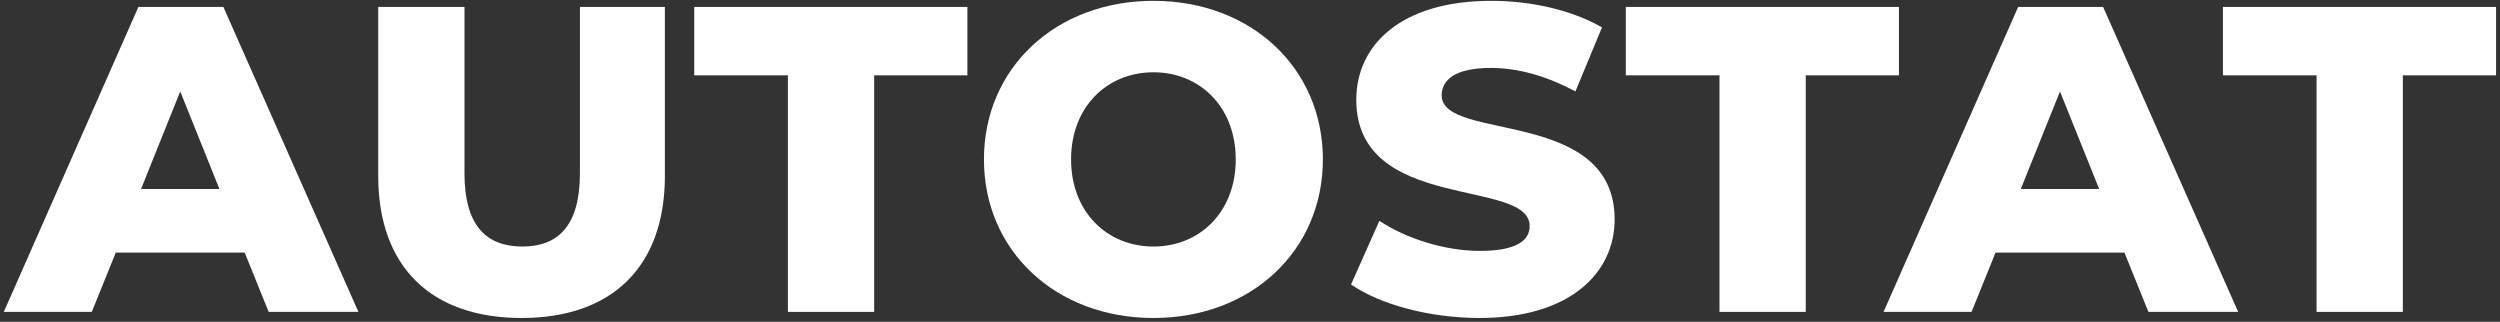 <?xml version="1.0" encoding="UTF-8"?> <svg xmlns="http://www.w3.org/2000/svg" width="505" height="65" viewBox="0 0 505 65" fill="none"><rect x="0" y="0" width="505" height="65" fill="#333333" stroke="none"/> <path d="M54.272 63H72.4L45.12 1.4H27.96L0.768 63H18.544L23.384 51.032H49.432L54.272 63ZM28.488 38.184L36.408 18.472L44.328 38.184H28.488Z" fill="white"></path> <path d="M105.354 64.232C123.57 64.232 134.306 53.936 134.306 35.544V1.4H117.146V35.016C117.146 45.576 112.746 49.8 105.53 49.8C98.226 49.8 93.826 45.576 93.826 35.016V1.4H76.402V35.544C76.402 53.936 87.138 64.232 105.354 64.232Z" fill="white"></path> <path d="M159.157 63H176.581V15.216H195.413V1.4H140.237V15.216H159.157V63Z" fill="white"></path> <path d="M232.989 64.232C252.701 64.232 267.221 50.68 267.221 32.2C267.221 13.72 252.701 0.168 232.989 0.168C213.277 0.168 198.757 13.72 198.757 32.2C198.757 50.68 213.277 64.232 232.989 64.232ZM232.989 49.8C223.661 49.8 216.357 42.848 216.357 32.2C216.357 21.552 223.661 14.6 232.989 14.6C242.317 14.6 249.621 21.552 249.621 32.2C249.621 42.848 242.317 49.8 232.989 49.8Z" fill="white"></path> <path d="M298.874 64.232C317.178 64.232 326.154 55.08 326.154 44.344C326.154 21.64 291.218 28.68 291.218 19.264C291.218 16.184 293.858 13.72 301.162 13.72C306.53 13.72 312.338 15.304 318.234 18.472L323.602 5.536C317.53 2.016 309.258 0.168 301.25 0.168C282.946 0.168 273.97 9.144 273.97 20.144C273.97 43.024 308.994 35.896 308.994 45.664C308.994 48.656 306.178 50.68 298.962 50.68C291.834 50.68 284.09 48.216 278.634 44.608L272.914 57.456C278.722 61.504 288.754 64.232 298.874 64.232Z" fill="white"></path> <path d="M347.336 63H364.76V15.216H383.592V1.4H328.416V15.216H347.336V63Z" fill="white"></path> <path d="M433.981 63H452.109L424.829 1.4H407.669L380.477 63H398.253L403.093 51.032H429.141L433.981 63ZM408.197 38.184L416.117 18.472L424.037 38.184H408.197Z" fill="white"></path> <path d="M467.947 63H485.371V15.216H504.203V1.4H449.027V15.216H467.947V63Z" fill="white"></path> </svg> 
